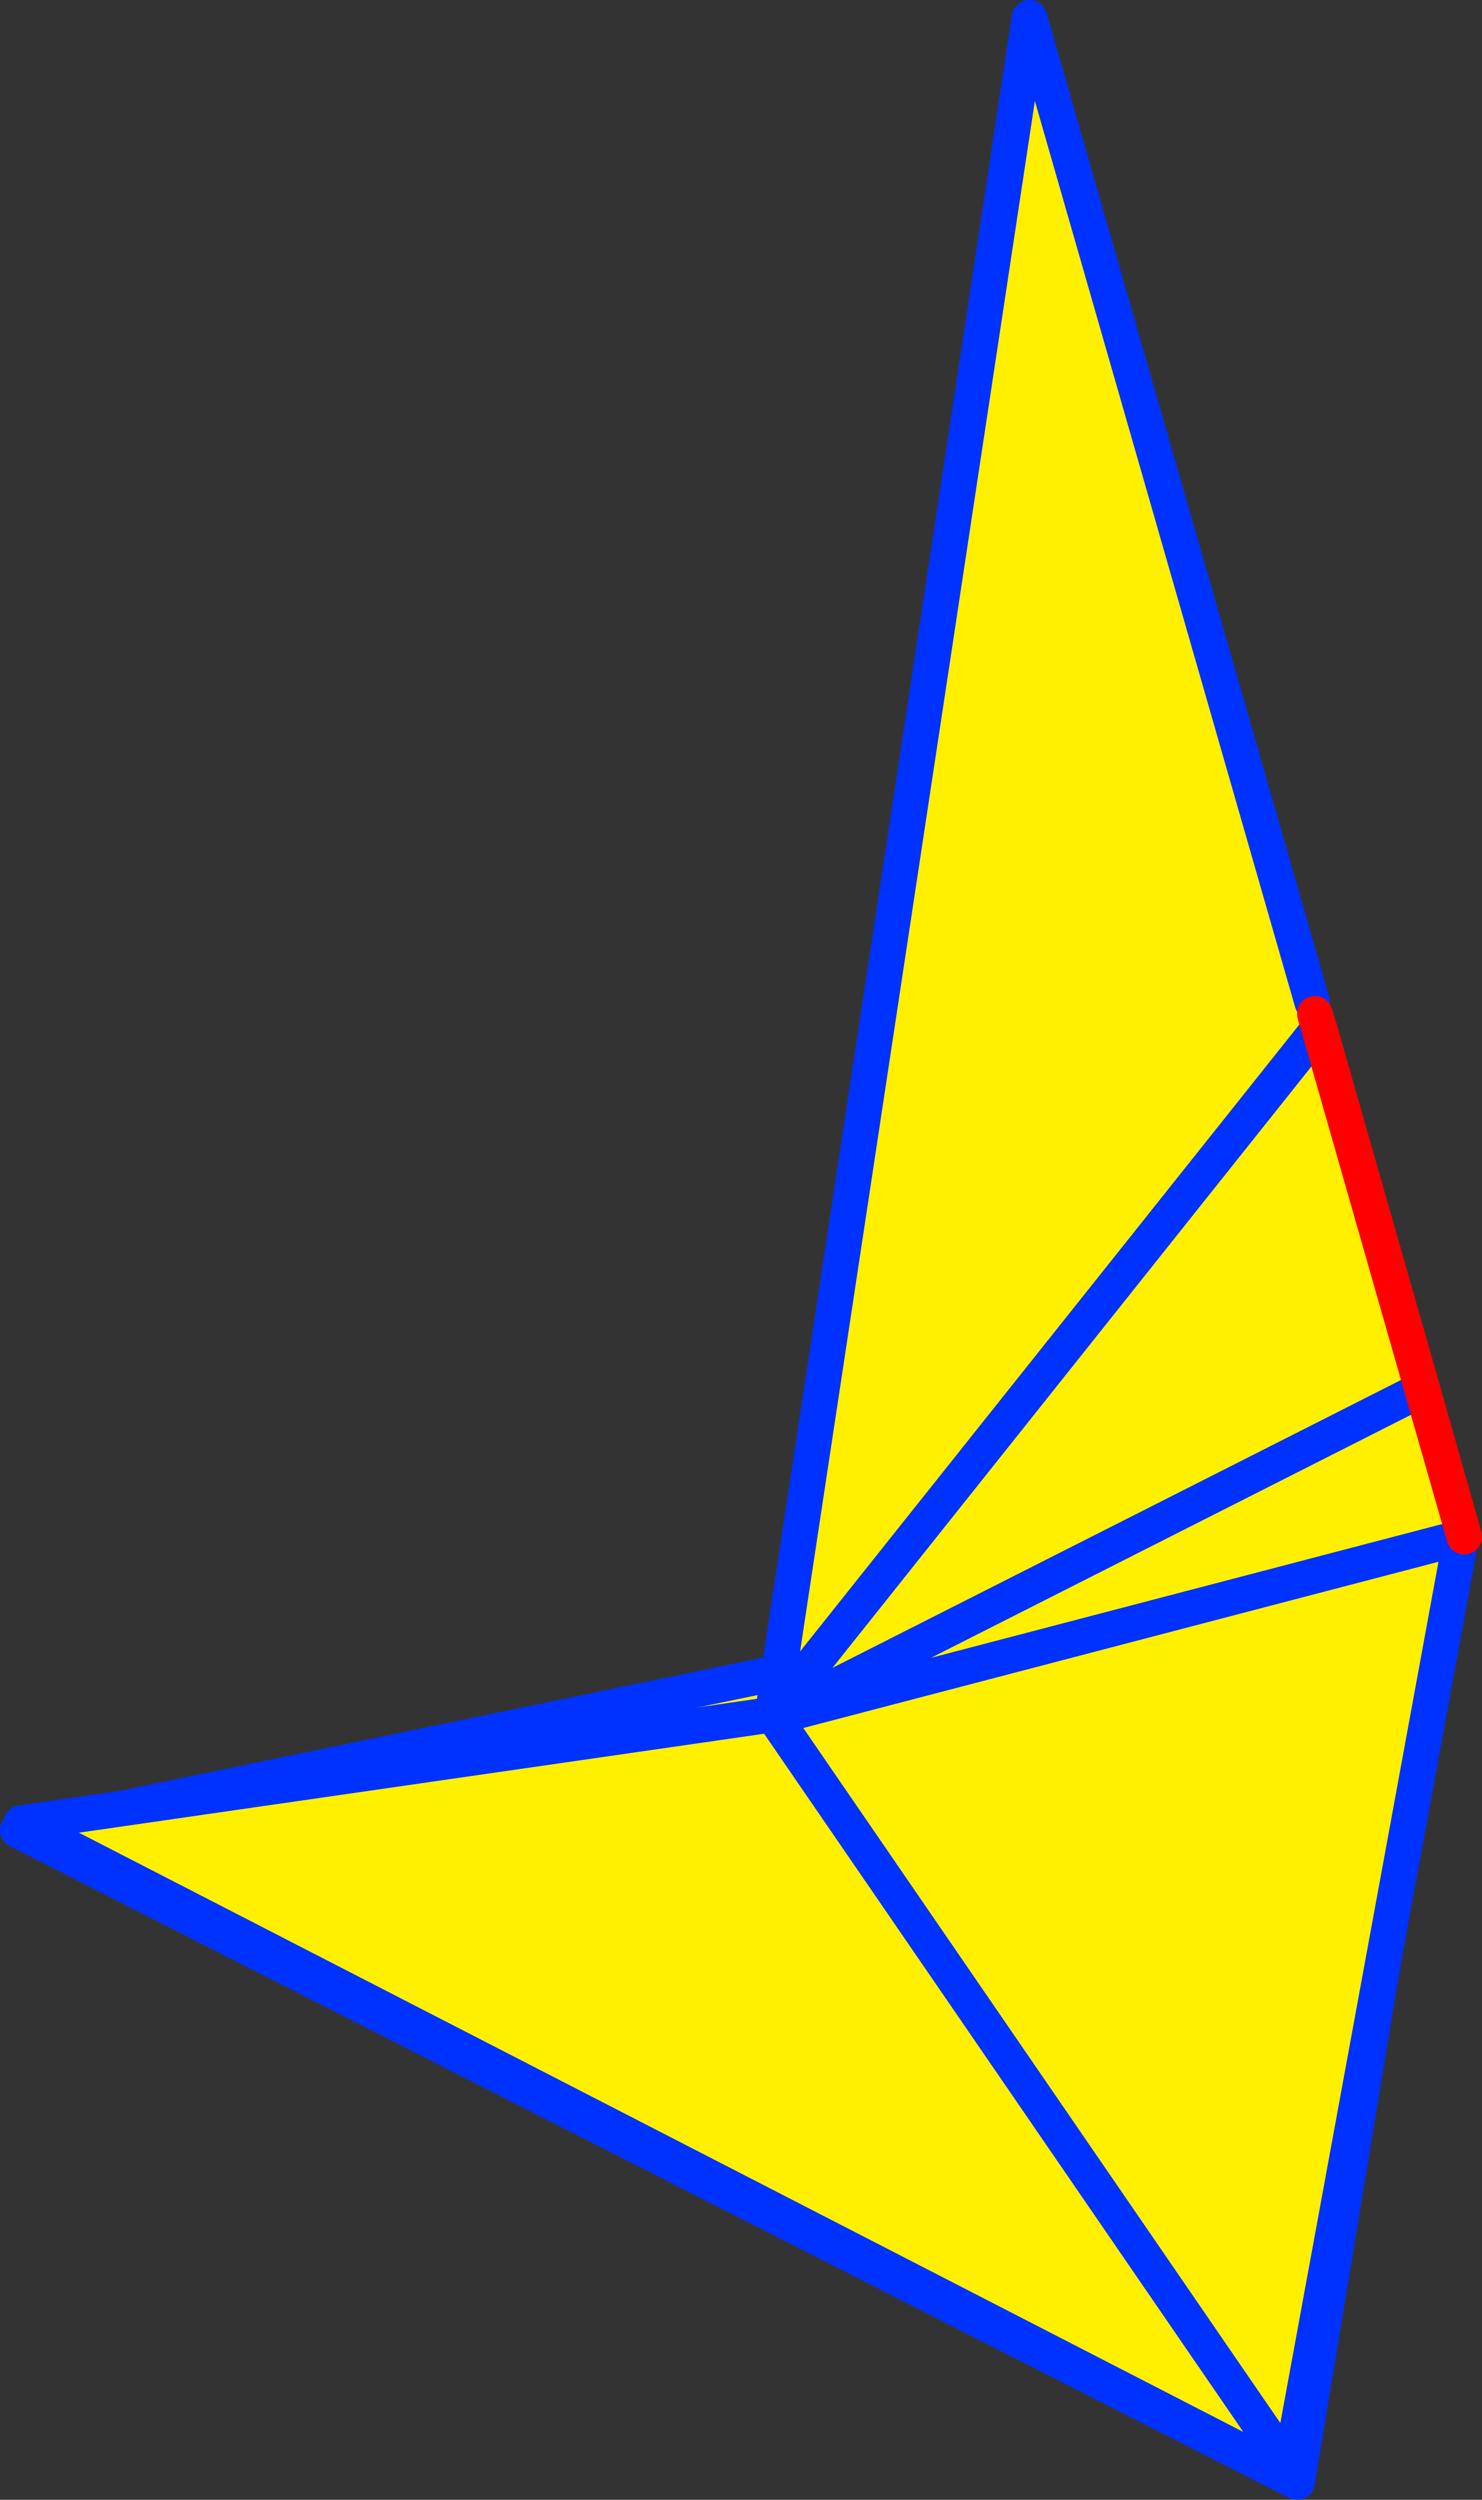 <?xml version="1.0" encoding="UTF-8" standalone="no"?>
<svg xmlns:xlink="http://www.w3.org/1999/xlink" height="140.55px" width="83.35px" xmlns="http://www.w3.org/2000/svg">
  <rect width="100%" height="100%" fill="#333333" stroke="none"/>
  <g transform="matrix(1.0, 0.0, 0.0, 1.0, -271.05, -153.6)">
    <path d="M352.45 239.85 L352.8 239.9 344.0 293.15 272.05 256.5 352.45 239.85" fill="#fff000" fill-rule="evenodd" stroke="none"/>
    <path d="M352.8 239.9 L352.85 239.6 352.45 239.85 272.05 256.5 344.0 293.15 352.8 239.9 M352.9 239.5 L352.85 239.6" fill="none" stroke="#0032ff" stroke-linecap="round" stroke-linejoin="round" stroke-width="2.0"/>
    <path d="M352.45 239.85 L352.9 239.5" fill="none" stroke="#fff000" stroke-linecap="round" stroke-linejoin="round" stroke-width="0.05"/>
    <path d="M344.85 209.95 L345.0 210.6 345.25 211.4 351.05 231.7 353.4 240.0 353.2 240.05 353.2 240.15 343.65 292.15 343.4 292.1 342.9 292.45 272.25 256.1 314.5 250.0 328.95 154.6 344.85 209.95 M343.4 292.1 L314.6 250.15 353.2 240.05 314.6 250.15 343.4 292.1 M351.05 231.7 L314.6 250.15 351.05 231.7 M314.5 250.0 L345.25 211.4 314.5 250.0" fill="#fff000" fill-rule="evenodd" stroke="none"/>
    <path d="M353.4 240.0 L353.2 240.15 343.65 292.15 343.6 292.4 343.4 292.1 314.6 250.15 351.05 231.7 M342.9 292.45 L272.25 256.1 314.5 250.0 328.95 154.6 344.85 209.95 M353.4 240.0 L353.2 240.05 314.6 250.15 M345.25 211.4 L314.5 250.0" fill="none" stroke="#0032ff" stroke-linecap="round" stroke-linejoin="round" stroke-width="2.0"/>
    <path d="M345.0 210.6 L345.25 211.4 351.05 231.7 353.4 240.0 Z" fill="none" stroke="#ff0000" stroke-linecap="round" stroke-linejoin="round" stroke-width="2.0"/>
  </g>
</svg>
